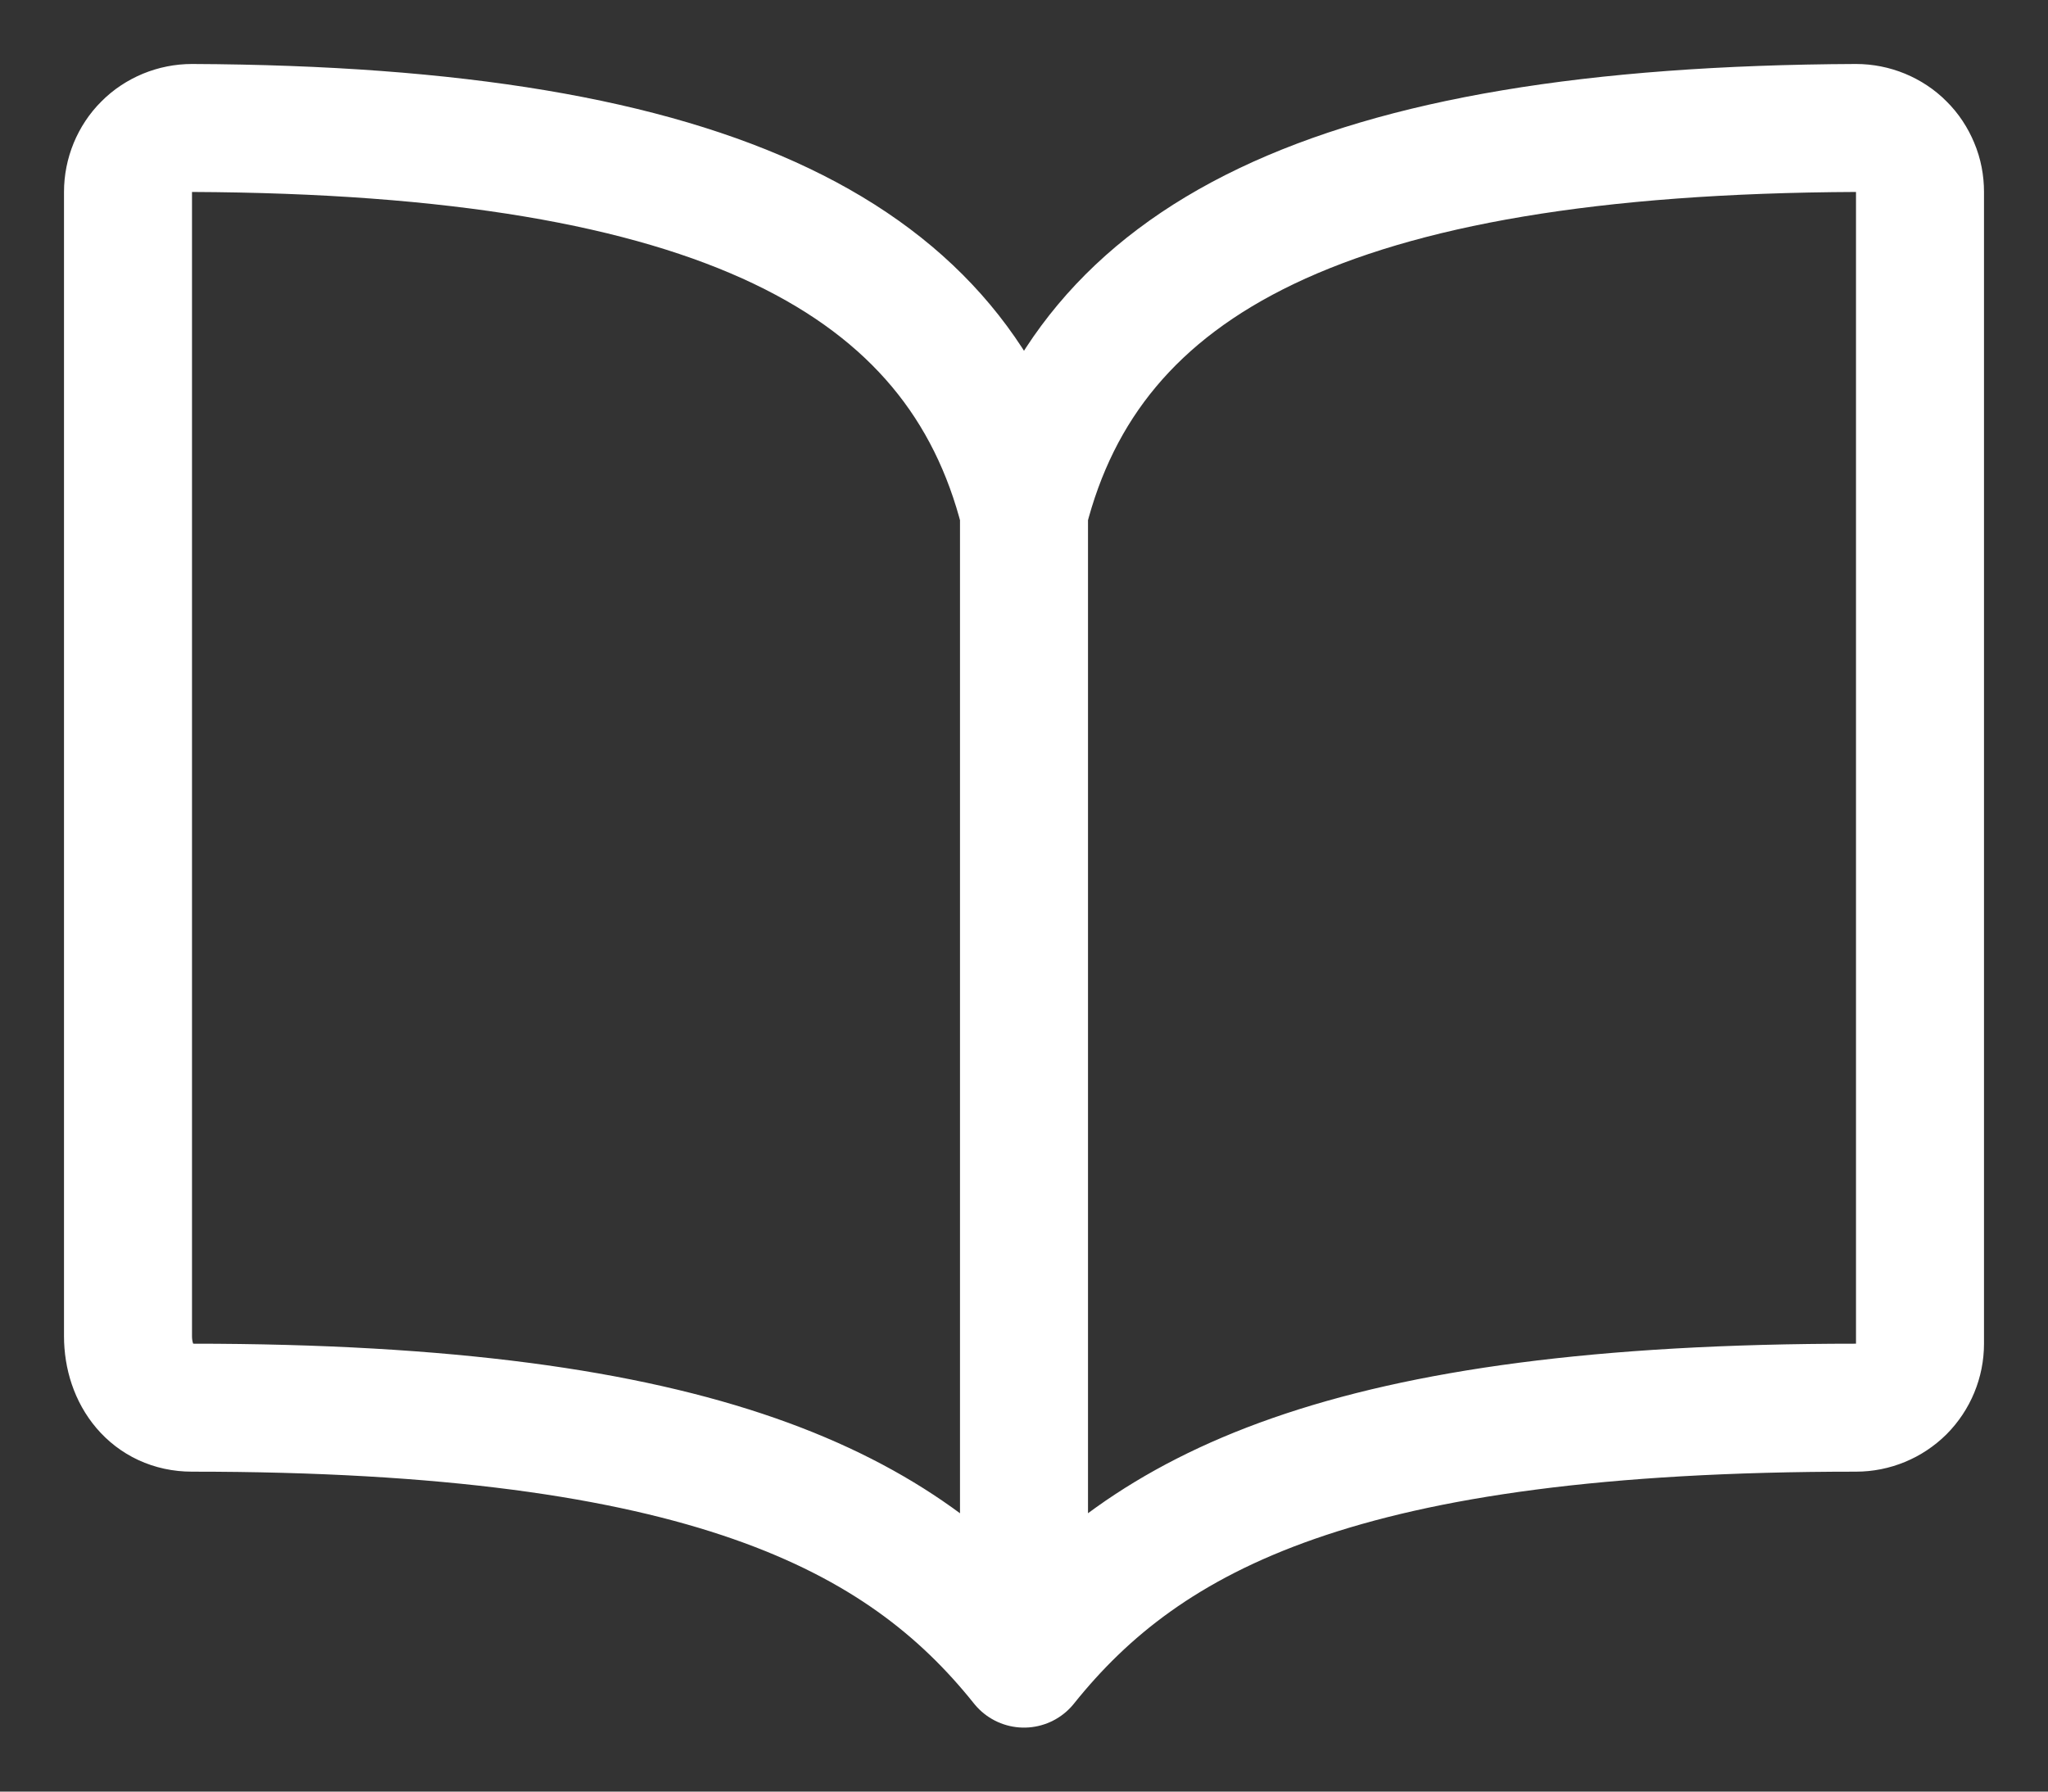 <svg width="16" height="14" viewBox="0 0 16 14" fill="none" xmlns="http://www.w3.org/2000/svg">
<rect x="0" y="0" width="16" height="14" fill="#333333" stroke="none"/>
<path d="M8 4C8.5 2.026 10.388 1.018 14.5 1C14.566 1 14.631 1.013 14.692 1.038C14.752 1.063 14.808 1.099 14.854 1.146C14.901 1.192 14.937 1.248 14.962 1.308C14.988 1.369 15 1.434 15 1.5V10.5C15 10.633 14.947 10.76 14.854 10.854C14.76 10.947 14.633 11 14.5 11C10.5 11 8.955 11.807 8 13M8 4C7.5 2.026 5.612 1.018 1.5 1C1.434 1 1.369 1.013 1.308 1.038C1.248 1.063 1.192 1.099 1.146 1.146C1.099 1.192 1.063 1.248 1.038 1.308C1.013 1.369 1 1.434 1 1.5V10.44C1 10.748 1.191 11 1.5 11C5.5 11 7.051 11.812 8 13M8 4V13" stroke="white" stroke-linecap="round" stroke-linejoin="round"/>
</svg>
